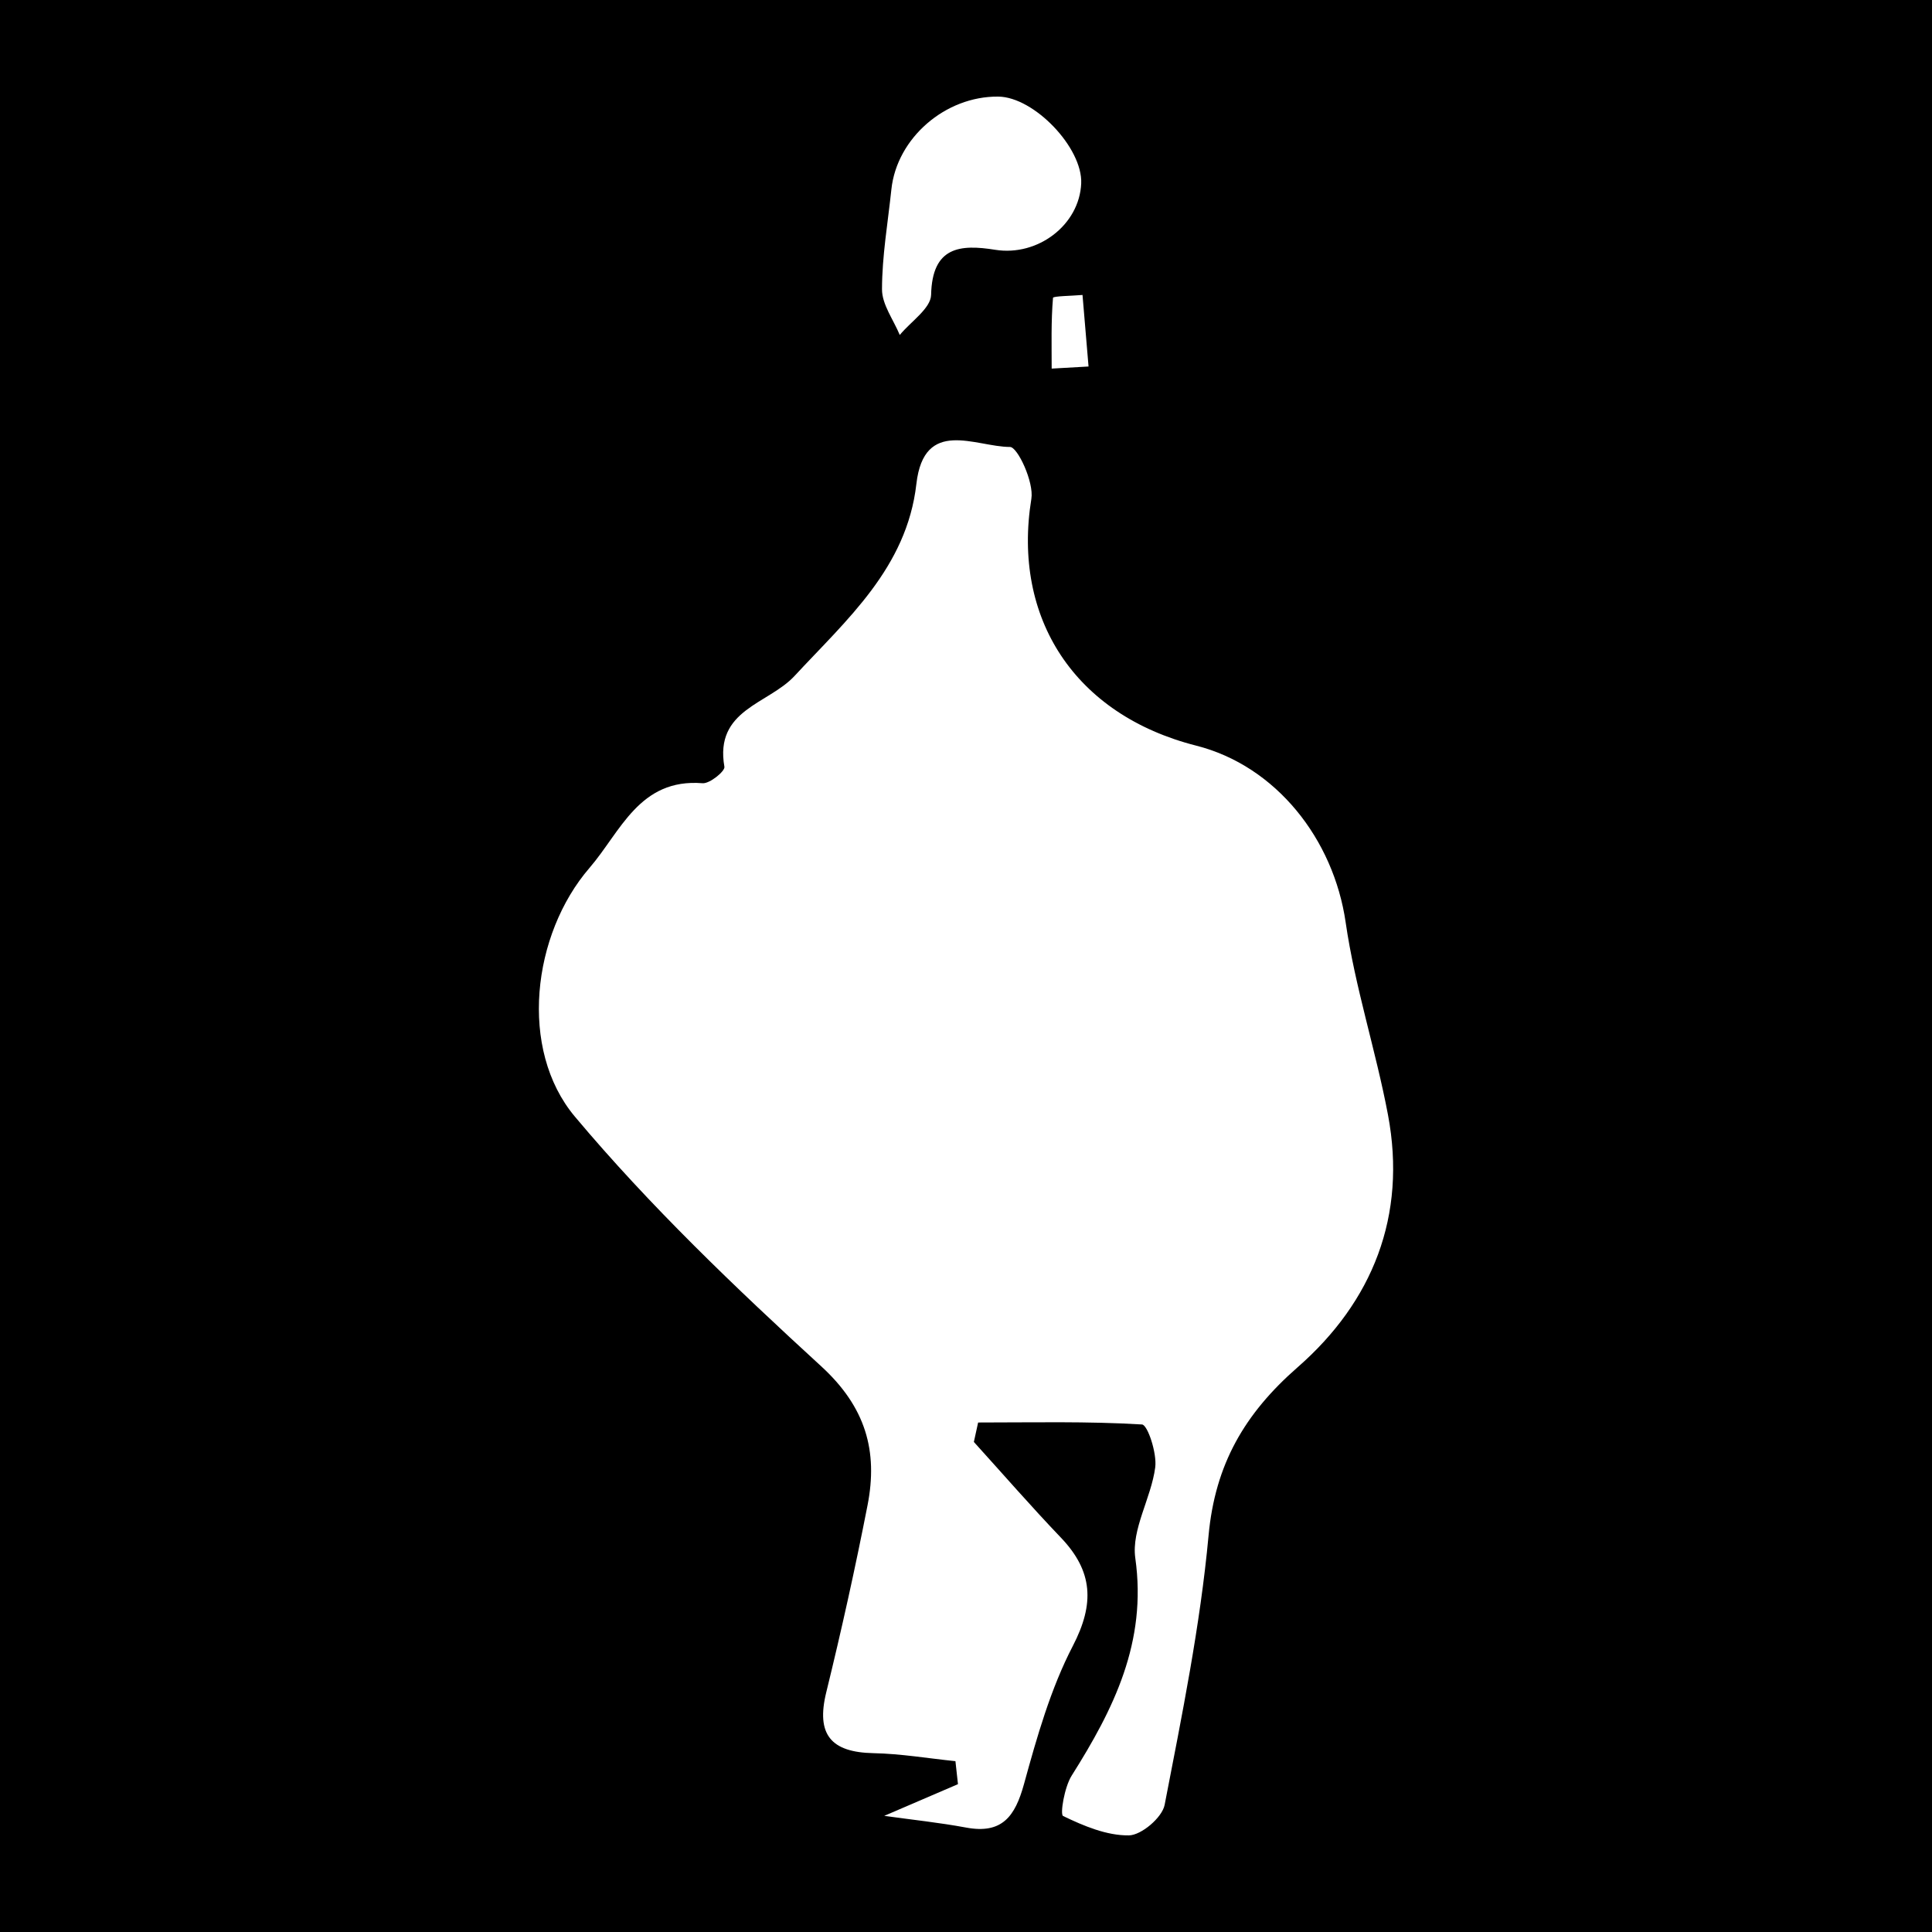 <?xml version="1.0" encoding="utf-8"?>
<!-- Generator: Adobe Illustrator 17.0.0, SVG Export Plug-In . SVG Version: 6.00 Build 0)  -->
<!DOCTYPE svg PUBLIC "-//W3C//DTD SVG 1.1//EN" "http://www.w3.org/Graphics/SVG/1.1/DTD/svg11.dtd">
<svg version="1.1" id="Layer_1" xmlns="http://www.w3.org/2000/svg" xmlns:xlink="http://www.w3.org/1999/xlink" x="0px" y="0px"
	 width="200px" height="200px" viewBox="0 0 200 200" enable-background="new 0 0 200 200" xml:space="preserve">
<rect x="0" y="0" width="200" height="200" fill="#808080" stroke="none"/>
<rect x="-207.667" width="200" height="200"/>
<rect width="200" height="200"/>
<g>
	<path fill="#FFFFFF" d="M100.814,149.27c2.997,3.307,5.926,6.678,9.008,9.903c3.323,3.477,3.511,6.83,1.241,11.205
		c-2.312,4.455-3.719,9.438-5.062,14.316c-0.917,3.331-2.259,5.191-5.991,4.495c-2.78-0.518-5.603-0.81-8.475-1.212
		c2.556-1.099,5.094-2.19,7.633-3.281c-0.087-0.793-0.175-1.587-0.262-2.38c-2.83-0.291-5.656-0.772-8.491-0.829
		c-4.397-0.089-5.955-1.928-4.882-6.301c1.575-6.42,3.007-12.881,4.275-19.368c1.096-5.61-0.193-10.16-4.794-14.377
		c-8.919-8.174-17.743-16.599-25.501-25.847c-5.843-6.965-4.426-18.867,1.51-25.749c3.222-3.736,5.153-9.296,11.707-8.766
		c0.74,0.06,2.339-1.25,2.26-1.7c-1.046-5.941,4.544-6.475,7.258-9.404c5.387-5.814,11.619-11.19,12.614-19.876
		c0.794-6.93,6.145-3.832,9.693-3.83c0.787,0,2.489,3.647,2.211,5.362c-2.008,12.376,4.5,22.368,17.067,25.558
		c8.252,2.095,14.221,9.664,15.47,18.304c0.97,6.71,3.122,13.241,4.381,19.92c1.969,10.448-1.591,19.336-9.353,26.123
		c-5.49,4.801-8.541,10.046-9.222,17.421c-0.864,9.358-2.758,18.635-4.547,27.881c-0.253,1.309-2.408,3.144-3.703,3.16
		c-2.291,0.029-4.682-0.978-6.81-2.008c-0.328-0.159,0.137-2.985,0.884-4.169c4.354-6.898,7.821-13.836,6.592-22.528
		c-0.419-2.964,1.648-6.209,2.063-9.393c0.19-1.464-0.787-4.404-1.369-4.439c-5.638-0.34-11.305-0.204-16.964-0.204
		C101.107,147.929,100.96,148.6,100.814,149.27z"/>
	<path fill="#FFFFFF" d="M103.337,10c3.714,0.035,8.745,5.299,8.589,8.987c-0.182,4.293-4.491,7.579-8.901,6.872
		c-3.651-0.586-6.527-0.324-6.637,4.658c-0.031,1.41-2.107,2.774-3.245,4.159c-0.649-1.574-1.839-3.148-1.838-4.721
		c0.003-3.448,0.607-6.896,0.97-10.344C92.835,14.301,97.846,9.949,103.337,10z"/>
	<path fill="#FFFFFF" d="M108.869,38.157c0-2.446-0.069-4.898,0.138-7.327c0.016-0.184,1.99-0.201,3.054-0.296
		c0.208,2.469,0.416,4.937,0.624,7.406C111.413,38.013,110.141,38.085,108.869,38.157z"/>
</g>
</svg>
